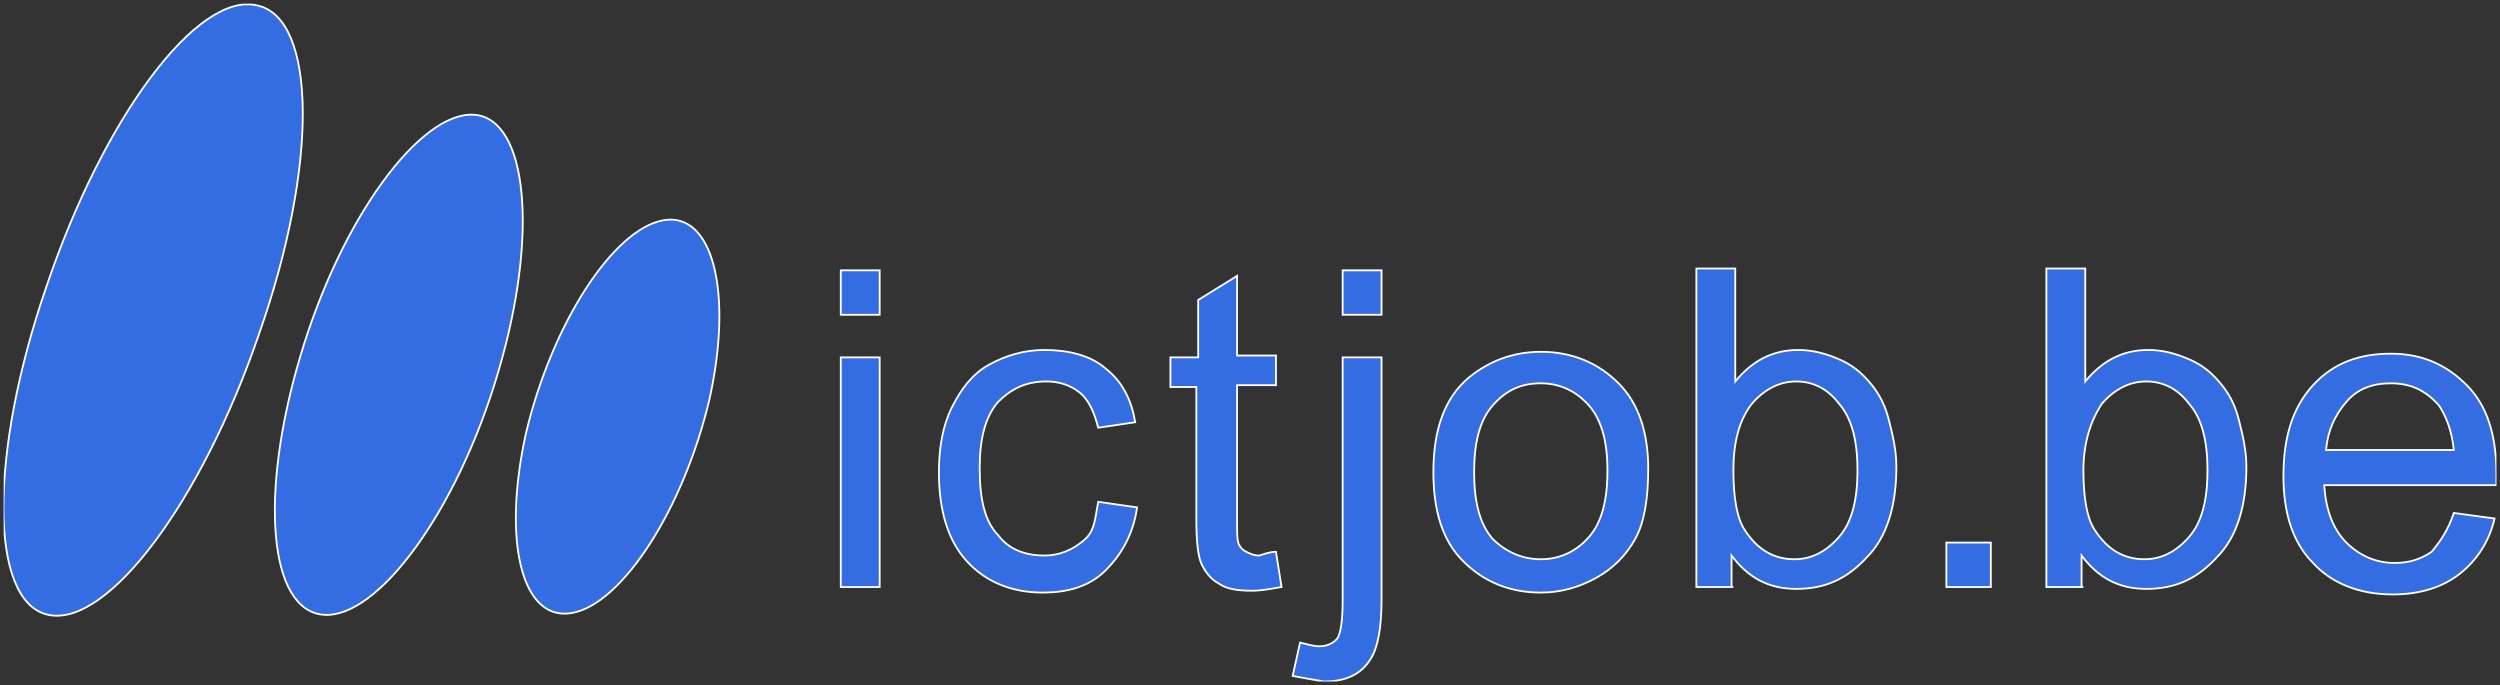 <svg width="343" height="94" viewBox="0 0 343 94" fill="none" xmlns="http://www.w3.org/2000/svg">
<rect x="0" y="0" width="343" height="94" fill="#333333" stroke="none"/>
<g clip-path="url(#clip0_15299_106)">
<path d="M97.314 54.877C93.757 69.869 85.372 82.828 78.511 84.098C71.651 85.369 68.856 74.442 72.159 59.451C75.716 44.459 84.101 31.5 90.962 30.229C97.822 28.959 100.617 40.139 97.314 54.877Z" fill="#346DE1"/>
<path d="M97.314 54.877C93.757 69.869 85.372 82.828 78.511 84.098C71.651 85.369 68.856 74.442 72.159 59.451C75.716 44.459 84.101 31.5 90.962 30.229C97.822 28.959 100.617 40.139 97.314 54.877Z" stroke="white" stroke-width="0.25"/>
<path d="M68.348 51.065C62.758 70.122 51.832 84.86 44.464 84.352C36.841 83.844 35.571 67.835 41.161 49.032C46.751 29.975 57.676 15.237 65.045 15.745C72.413 16.253 73.938 32.262 68.348 51.065Z" fill="#346DE1"/>
<path d="M68.348 51.065C62.758 70.122 51.832 84.86 44.464 84.352C36.841 83.844 35.571 67.835 41.161 49.032C46.751 29.975 57.676 15.237 65.045 15.745C72.413 16.253 73.938 32.262 68.348 51.065Z" stroke="white" stroke-width="0.25"/>
<path d="M35.571 45.73C27.694 68.853 14.736 86.131 6.605 84.353C-1.526 82.574 -1.526 62.246 6.351 39.377C14.227 16 27.186 -1.279 35.317 0.754C43.447 2.533 43.701 22.607 35.571 45.73Z" fill="#346DE1"/>
<path d="M35.571 45.73C27.694 68.853 14.736 86.131 6.605 84.353C-1.526 82.574 -1.526 62.246 6.351 39.377C14.227 16 27.186 -1.279 35.317 0.754C43.447 2.533 43.701 22.607 35.571 45.73Z" stroke="white" stroke-width="0.25"/>
<path d="M115.354 43.188V37.09H120.69V43.188H115.354ZM115.354 80.541V49.032H120.69V80.541H115.354Z" fill="#346DE1" stroke="white" stroke-width="0.25"/>
<path d="M150.672 68.852L156.008 69.614C155.499 73.171 153.975 75.966 151.688 78.253C149.401 80.54 146.352 81.302 143.049 81.302C138.73 81.302 135.172 79.778 132.632 76.983C130.091 74.188 128.82 70.122 128.82 64.786C128.82 61.483 129.328 58.434 130.599 55.893C131.869 53.352 133.394 51.319 135.681 50.048C137.967 48.778 140.508 48.016 143.303 48.016C146.606 48.016 149.655 48.778 151.688 50.557C153.975 52.335 155.245 54.876 155.753 57.925L150.672 58.688C150.164 56.655 149.401 54.876 148.131 53.86C146.86 52.843 145.336 52.335 143.557 52.335C140.762 52.335 138.73 53.352 136.951 55.13C135.172 57.163 134.41 60.212 134.41 64.278C134.41 68.598 135.172 71.647 136.951 73.425C138.476 75.458 140.762 76.221 143.303 76.221C145.336 76.221 147.115 75.458 148.639 74.188C150.164 72.917 150.164 71.647 150.672 68.852Z" fill="#346DE1" stroke="white" stroke-width="0.25"/>
<path d="M177.351 92.737L178.367 88.164C179.383 88.418 180.4 88.672 180.908 88.672C181.924 88.672 182.686 88.418 183.449 87.655C183.957 86.893 184.211 85.114 184.211 82.319V49.032H189.547V82.319C189.547 86.131 189.039 88.926 188.022 90.451C186.752 92.483 184.719 93.5 181.67 93.5C180.146 93.246 178.621 92.992 177.351 92.737ZM184.211 43.188V37.09H189.547V43.188H184.211Z" fill="#346DE1" stroke="white" stroke-width="0.25"/>
<path d="M336.663 70.378L342.253 71.14C341.491 74.443 339.712 76.984 337.425 78.763C335.139 80.542 332.089 81.558 328.278 81.558C323.705 81.558 319.893 80.034 317.352 77.239C314.558 74.443 313.287 70.378 313.287 65.296C313.287 59.96 314.558 55.894 317.352 52.845C320.147 49.796 323.705 48.525 328.024 48.525C332.344 48.525 335.647 50.05 338.442 52.845C341.237 55.64 342.507 59.706 342.507 65.042C342.507 65.296 342.507 65.804 342.507 66.566H318.877C319.131 70.124 320.147 72.665 321.926 74.443C323.705 76.222 325.991 77.239 328.532 77.239C330.565 77.239 332.09 76.73 333.614 75.714C334.884 74.189 335.901 72.665 336.663 70.378ZM319.131 61.739H336.663C336.409 59.197 335.647 57.165 334.63 55.64C332.852 53.607 330.819 52.591 328.024 52.591C325.483 52.591 323.451 53.353 321.926 55.132C320.402 56.911 319.385 58.943 319.131 61.739Z" fill="#346DE1" stroke="white" stroke-width="0.25"/>
<path d="M267.043 80.542V74.443H273.142V80.542H267.043Z" fill="#346DE1" stroke="white" stroke-width="0.25"/>
<path d="M175.064 75.712L175.826 80.54C174.302 80.794 173.031 81.048 171.761 81.048C169.728 81.048 168.204 80.794 167.187 80.032C166.171 79.524 165.409 78.507 164.901 77.491C164.392 76.475 164.138 74.442 164.138 71.138V53.097H160.581V49.032H164.392V41.155L169.728 37.852V48.778H175.064V52.843H169.728V71.647C169.728 73.171 169.728 74.188 169.982 74.696C170.236 75.204 170.49 75.458 170.999 75.712C171.507 75.966 172.015 76.22 172.777 76.22C173.539 75.966 174.302 75.712 175.064 75.712Z" fill="#346DE1" stroke="white" stroke-width="0.25"/>
<path d="M196.661 64.786C196.661 58.942 198.186 54.622 201.489 51.827C204.284 49.54 207.587 48.27 211.398 48.27C215.718 48.27 219.275 49.794 222.07 52.589C224.865 55.384 226.135 59.45 226.135 64.278C226.135 68.343 225.627 71.647 224.357 73.933C223.086 76.22 221.307 77.999 219.021 79.269C216.734 80.54 214.193 81.302 211.398 81.302C207.079 81.302 203.521 79.778 200.727 76.983C197.932 74.188 196.661 70.122 196.661 64.786ZM202.251 64.786C202.251 68.852 203.013 71.901 204.792 73.933C206.571 75.712 208.857 76.729 211.398 76.729C213.939 76.729 216.226 75.712 218.004 73.679C219.783 71.647 220.545 68.597 220.545 64.532C220.545 60.72 219.783 57.671 218.004 55.638C216.226 53.606 213.939 52.589 211.398 52.589C208.603 52.589 206.571 53.606 204.792 55.638C203.013 57.671 202.251 60.72 202.251 64.786Z" fill="#346DE1" stroke="white" stroke-width="0.25"/>
<path d="M237.823 80.541H232.742V36.836H238.078V52.336C240.364 49.541 243.159 48.016 246.716 48.016C248.749 48.016 250.528 48.525 252.306 49.287C254.085 50.049 255.355 51.065 256.626 52.59C257.896 54.115 258.658 55.639 259.167 57.672C259.675 59.705 260.183 61.738 260.183 64.025C260.183 69.361 258.913 73.68 256.118 76.475C253.323 79.525 250.274 80.795 246.462 80.795C242.651 80.795 239.856 79.27 237.569 76.221V80.541H237.823ZM237.823 64.533C237.823 68.344 238.332 71.139 239.348 72.664C241.127 75.459 243.413 76.729 246.208 76.729C248.495 76.729 250.528 75.713 252.306 73.68C254.085 71.647 254.847 68.598 254.847 64.533C254.847 60.467 254.085 57.418 252.306 55.385C250.782 53.352 248.749 52.336 246.462 52.336C244.176 52.336 242.143 53.352 240.364 55.385C238.586 57.672 237.823 60.721 237.823 64.533Z" fill="#346DE1" stroke="white" stroke-width="0.25"/>
<path d="M285.845 80.541H280.764V36.836H286.099V52.336C288.386 49.541 291.181 48.016 294.738 48.016C296.771 48.016 298.55 48.525 300.328 49.287C302.107 50.049 303.377 51.065 304.648 52.59C305.918 54.115 306.68 55.639 307.189 57.672C307.697 59.705 308.205 61.738 308.205 64.025C308.205 69.361 306.935 73.68 304.14 76.475C301.345 79.525 298.296 80.795 294.484 80.795C290.673 80.795 287.878 79.27 285.591 76.221V80.541H285.845ZM285.845 64.533C285.845 68.344 286.354 71.139 287.37 72.664C289.149 75.459 291.435 76.729 294.23 76.729C296.517 76.729 298.55 75.713 300.328 73.68C302.107 71.647 302.869 68.598 302.869 64.533C302.869 60.467 302.107 57.418 300.328 55.385C298.804 53.352 296.771 52.336 294.484 52.336C292.198 52.336 290.165 53.352 288.386 55.385C286.862 57.672 285.845 60.721 285.845 64.533Z" fill="#346DE1" stroke="white" stroke-width="0.25"/>
</g>
<defs>
<clipPath id="clip0_15299_106">
<rect width="342" height="93" fill="white" transform="translate(0.507 0.5)"/>
</clipPath>
</defs>
</svg>
